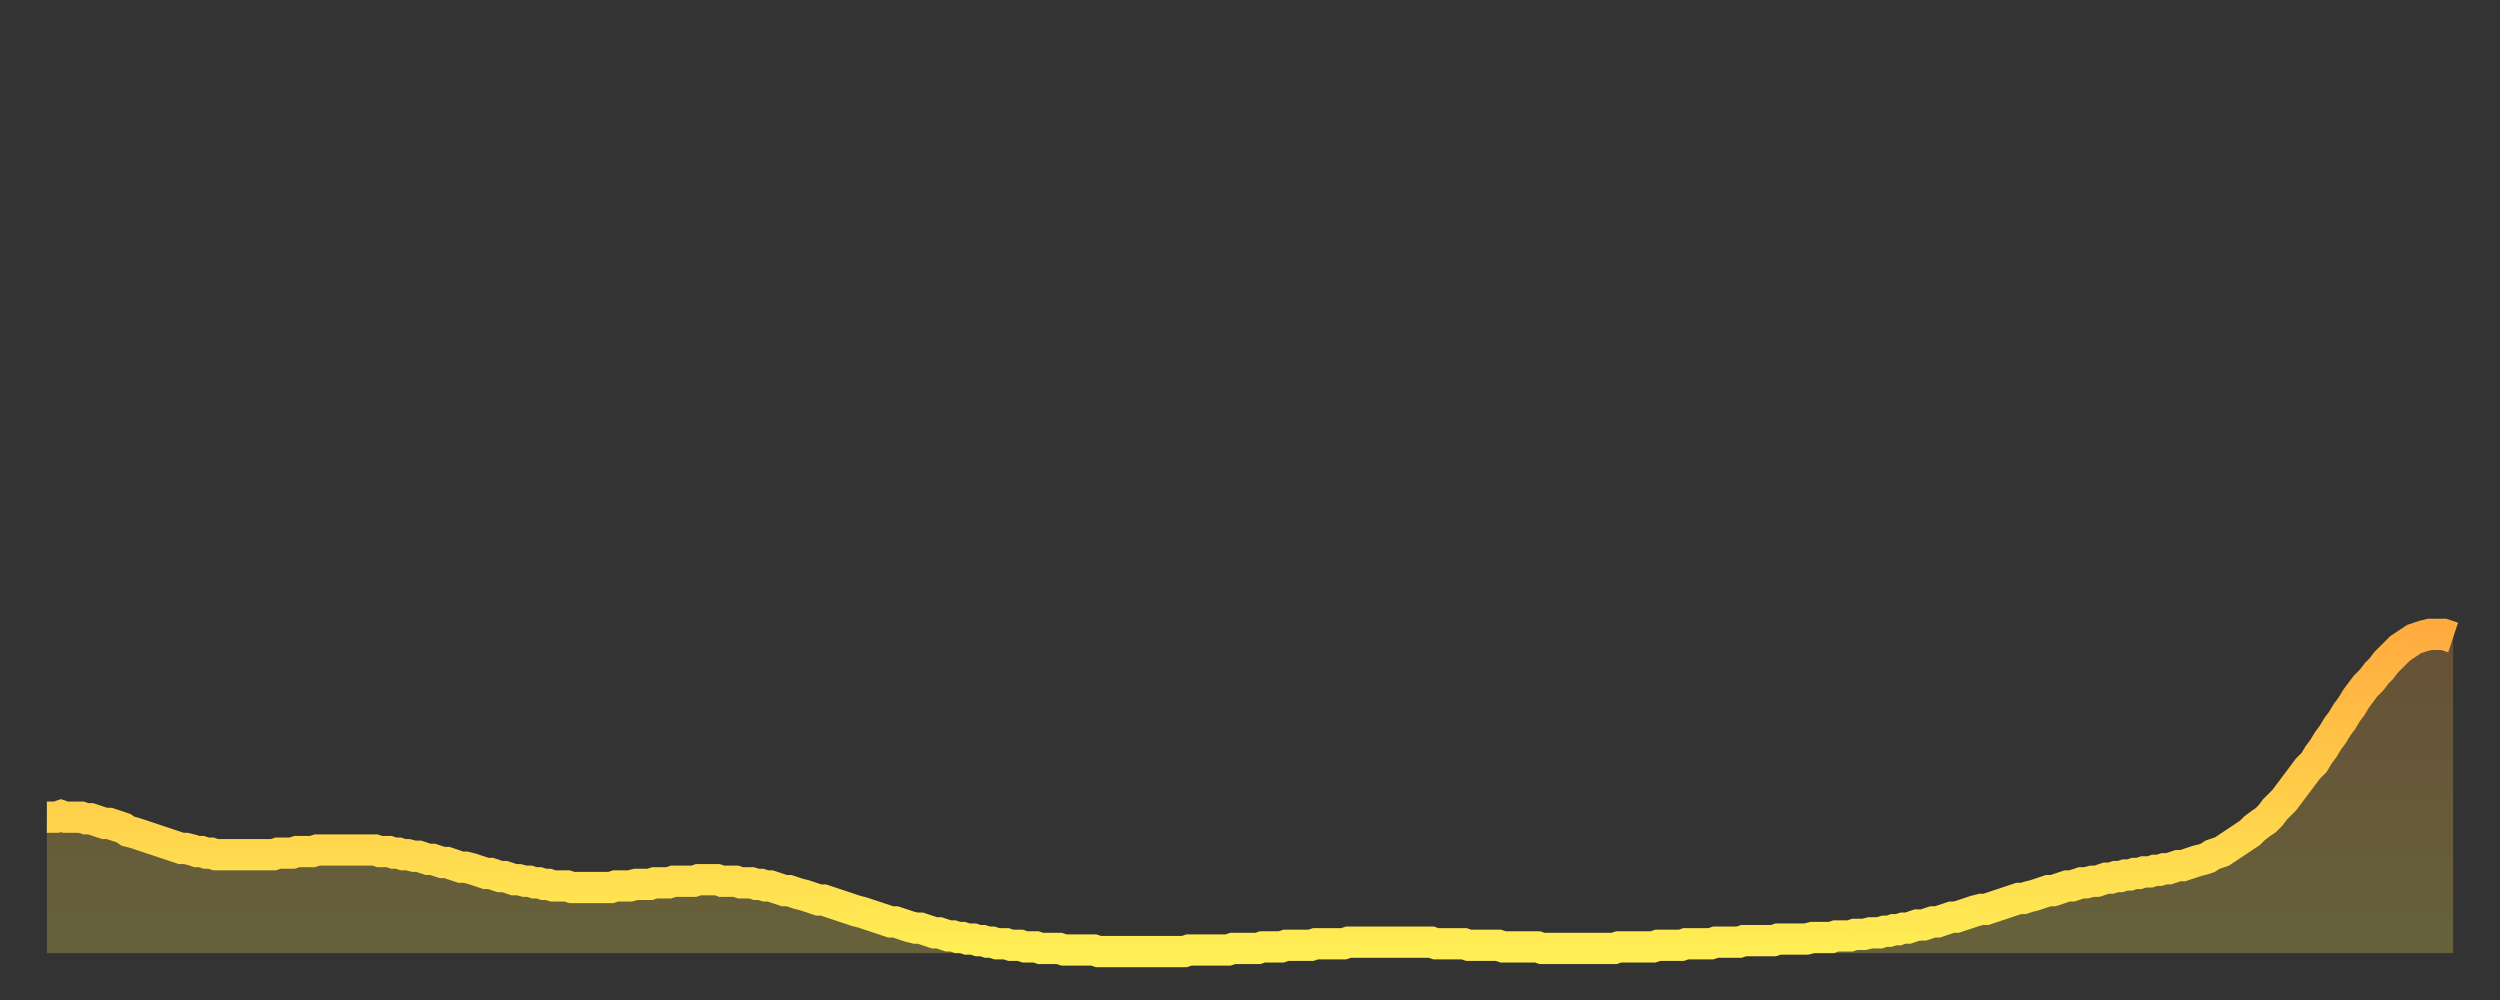<?xml version="1.0" encoding="utf-8" ?>
<svg baseProfile="full" height="64" version="1.1" width="160" xmlns="http://www.w3.org/2000/svg" xmlns:ev="http://www.w3.org/2001/xml-events" xmlns:xlink="http://www.w3.org/1999/xlink"><rect width="100%" height="100%" fill="#333333" stroke="none"/><defs><linearGradient id="id822994" x1="0" x2="0" y1="0" y2="1"><stop offset="0%" stop-color="#ffac3f" /><stop offset="50%" stop-color="#ffcd4a" /><stop offset="100%" stop-color="#ffee55" /></linearGradient></defs><g transform="translate(3,3)"><g><path d="M 0.0 49.3 0.3 49.3 0.6 49.3 0.9 49.2 1.2 49.3 1.5 49.3 1.9 49.3 2.2 49.3 2.5 49.4 2.8 49.4 3.1 49.5 3.4 49.6 3.7 49.7 4.0 49.7 4.3 49.8 4.6 49.9 4.9 50.0 5.2 50.2 5.6 50.3 5.9 50.4 6.2 50.5 6.5 50.6 6.8 50.7 7.1 50.8 7.4 50.9 7.7 51.0 8.0 51.1 8.3 51.2 8.6 51.3 8.9 51.3 9.3 51.4 9.6 51.5 9.9 51.5 10.2 51.6 10.5 51.6 10.8 51.7 11.1 51.7 11.4 51.7 11.7 51.7 12.0 51.7 12.3 51.7 12.7 51.7 13.0 51.7 13.3 51.7 13.6 51.7 13.9 51.7 14.2 51.7 14.5 51.7 14.8 51.6 15.1 51.6 15.4 51.6 15.7 51.6 16.0 51.5 16.4 51.5 16.7 51.5 17.0 51.5 17.3 51.4 17.6 51.4 17.9 51.4 18.2 51.4 18.5 51.4 18.8 51.4 19.1 51.4 19.4 51.4 19.8 51.4 20.1 51.4 20.4 51.4 20.7 51.4 21.0 51.4 21.3 51.5 21.6 51.5 21.9 51.5 22.2 51.6 22.5 51.6 22.8 51.7 23.1 51.7 23.5 51.8 23.8 51.8 24.1 51.9 24.4 52.0 24.7 52.0 25.0 52.1 25.3 52.2 25.6 52.2 25.9 52.3 26.2 52.4 26.5 52.5 26.8 52.5 27.2 52.6 27.5 52.7 27.8 52.8 28.1 52.9 28.4 52.9 28.7 53.0 29.0 53.1 29.3 53.1 29.6 53.2 29.9 53.3 30.2 53.3 30.6 53.4 30.9 53.4 31.2 53.5 31.5 53.5 31.8 53.6 32.1 53.6 32.4 53.7 32.7 53.7 33.0 53.7 33.3 53.7 33.6 53.8 33.9 53.8 34.3 53.8 34.6 53.8 34.9 53.8 35.2 53.8 35.5 53.8 35.8 53.8 36.1 53.8 36.4 53.7 36.7 53.7 37.0 53.7 37.3 53.7 37.7 53.6 38.0 53.6 38.3 53.6 38.6 53.6 38.9 53.5 39.2 53.5 39.5 53.5 39.8 53.5 40.1 53.4 40.4 53.4 40.7 53.4 41.0 53.4 41.4 53.4 41.7 53.3 42.0 53.3 42.3 53.3 42.6 53.3 42.9 53.3 43.2 53.4 43.5 53.4 43.8 53.4 44.1 53.4 44.4 53.5 44.7 53.5 45.1 53.5 45.4 53.6 45.7 53.6 46.0 53.7 46.3 53.7 46.6 53.8 46.9 53.9 47.2 54.0 47.5 54.0 47.8 54.1 48.1 54.2 48.5 54.3 48.8 54.4 49.1 54.5 49.4 54.6 49.7 54.6 50.0 54.7 50.3 54.8 50.6 54.9 50.9 55.0 51.2 55.1 51.5 55.2 51.8 55.3 52.2 55.4 52.5 55.5 52.8 55.6 53.1 55.7 53.4 55.8 53.7 55.9 54.0 56.0 54.3 56.0 54.6 56.1 54.9 56.2 55.2 56.3 55.6 56.4 55.9 56.4 56.2 56.5 56.5 56.6 56.8 56.7 57.1 56.7 57.4 56.8 57.7 56.9 58.0 56.9 58.3 57.0 58.6 57.0 58.9 57.1 59.3 57.1 59.6 57.2 59.9 57.2 60.2 57.3 60.5 57.3 60.8 57.4 61.1 57.4 61.4 57.4 61.7 57.5 62.0 57.5 62.3 57.5 62.6 57.6 63.0 57.6 63.3 57.6 63.6 57.7 63.9 57.7 64.2 57.7 64.5 57.7 64.8 57.7 65.1 57.8 65.4 57.8 65.7 57.8 66.0 57.8 66.4 57.8 66.7 57.8 67.0 57.8 67.3 57.9 67.6 57.9 67.9 57.9 68.2 57.9 68.5 57.9 68.8 57.9 69.1 57.9 69.4 57.9 69.7 57.9 70.1 57.9 70.4 57.9 70.7 57.9 71.0 57.9 71.3 57.9 71.6 57.9 71.9 57.9 72.2 57.9 72.5 57.9 72.8 57.9 73.1 57.8 73.5 57.8 73.8 57.8 74.1 57.8 74.4 57.8 74.7 57.8 75.0 57.8 75.3 57.8 75.6 57.8 75.9 57.7 76.2 57.7 76.5 57.7 76.8 57.7 77.2 57.7 77.5 57.7 77.8 57.6 78.1 57.6 78.4 57.6 78.7 57.6 79.0 57.6 79.3 57.5 79.6 57.5 79.9 57.5 80.2 57.5 80.5 57.5 80.9 57.5 81.2 57.4 81.5 57.4 81.8 57.4 82.1 57.4 82.4 57.4 82.7 57.4 83.0 57.4 83.3 57.3 83.6 57.3 83.9 57.3 84.3 57.3 84.6 57.3 84.9 57.3 85.2 57.3 85.5 57.3 85.8 57.3 86.1 57.3 86.4 57.3 86.7 57.3 87.0 57.3 87.3 57.3 87.6 57.3 88.0 57.3 88.3 57.3 88.6 57.3 88.9 57.4 89.2 57.4 89.5 57.4 89.8 57.4 90.1 57.4 90.4 57.4 90.7 57.4 91.0 57.5 91.4 57.5 91.7 57.5 92.0 57.5 92.3 57.5 92.6 57.5 92.9 57.5 93.2 57.6 93.5 57.6 93.8 57.6 94.1 57.6 94.4 57.6 94.7 57.6 95.1 57.6 95.4 57.6 95.7 57.7 96.0 57.7 96.3 57.7 96.6 57.7 96.9 57.7 97.2 57.7 97.5 57.7 97.8 57.7 98.1 57.7 98.4 57.7 98.8 57.7 99.1 57.7 99.4 57.7 99.7 57.7 100.0 57.7 100.3 57.7 100.6 57.6 100.9 57.6 101.2 57.6 101.5 57.6 101.8 57.6 102.2 57.6 102.5 57.6 102.8 57.6 103.1 57.5 103.4 57.5 103.7 57.5 104.0 57.5 104.3 57.5 104.6 57.5 104.9 57.4 105.2 57.4 105.5 57.4 105.9 57.4 106.2 57.4 106.5 57.4 106.8 57.3 107.1 57.3 107.4 57.3 107.7 57.3 108.0 57.3 108.3 57.3 108.6 57.2 108.9 57.2 109.3 57.2 109.6 57.2 109.9 57.2 110.2 57.2 110.5 57.2 110.8 57.1 111.1 57.1 111.4 57.1 111.7 57.1 112.0 57.1 112.3 57.1 112.6 57.1 113.0 57.0 113.3 57.0 113.6 57.0 113.9 57.0 114.2 57.0 114.5 56.9 114.8 56.9 115.1 56.9 115.4 56.9 115.7 56.8 116.0 56.8 116.3 56.8 116.7 56.7 117.0 56.7 117.3 56.7 117.6 56.6 117.9 56.6 118.2 56.5 118.5 56.5 118.8 56.4 119.1 56.4 119.4 56.3 119.7 56.2 120.1 56.2 120.4 56.1 120.7 56.0 121.0 56.0 121.3 55.9 121.6 55.8 121.9 55.7 122.2 55.7 122.5 55.6 122.8 55.5 123.1 55.4 123.4 55.3 123.8 55.2 124.1 55.2 124.4 55.1 124.7 55.0 125.0 54.9 125.3 54.8 125.6 54.7 125.9 54.6 126.2 54.5 126.5 54.5 126.8 54.4 127.2 54.3 127.5 54.2 127.8 54.1 128.1 54.0 128.4 54.0 128.7 53.9 129.0 53.8 129.3 53.7 129.6 53.7 129.9 53.6 130.2 53.5 130.5 53.5 130.9 53.4 131.2 53.4 131.5 53.3 131.8 53.2 132.1 53.2 132.4 53.1 132.7 53.1 133.0 53.0 133.3 53.0 133.6 52.9 133.9 52.9 134.2 52.8 134.6 52.8 134.9 52.7 135.2 52.7 135.5 52.6 135.8 52.6 136.1 52.5 136.4 52.4 136.7 52.4 137.0 52.3 137.3 52.2 137.6 52.1 138.0 52.0 138.3 51.9 138.6 51.7 138.9 51.6 139.2 51.5 139.5 51.3 139.8 51.1 140.1 50.9 140.4 50.7 140.7 50.5 141.0 50.3 141.3 50.0 141.7 49.7 142.0 49.5 142.3 49.2 142.6 48.8 142.9 48.5 143.2 48.2 143.5 47.8 143.8 47.4 144.1 47.0 144.4 46.6 144.7 46.2 145.1 45.8 145.4 45.3 145.7 44.9 146.0 44.4 146.3 44.0 146.6 43.5 146.9 43.1 147.2 42.6 147.5 42.2 147.8 41.7 148.1 41.3 148.4 40.9 148.8 40.5 149.1 40.1 149.4 39.8 149.7 39.4 150.0 39.1 150.3 38.8 150.6 38.5 150.9 38.3 151.2 38.1 151.5 37.9 151.8 37.8 152.1 37.7 152.5 37.6 152.8 37.6 153.1 37.6 153.4 37.6 153.7 37.7 154.0 37.8" fill="none" id="graph-curve" opacity="1" stroke="url(#id822994)" stroke-width="2" /><path d="M 0 58 L 0.0 49.3 0.3 49.3 0.6 49.3 0.9 49.2 1.2 49.3 1.5 49.3 1.9 49.3 2.2 49.3 2.5 49.4 2.8 49.4 3.1 49.5 3.4 49.6 3.7 49.7 4.0 49.7 4.3 49.8 4.6 49.9 4.9 50.0 5.2 50.2 5.6 50.3 5.9 50.4 6.2 50.5 6.5 50.6 6.8 50.7 7.1 50.8 7.4 50.9 7.7 51.0 8.0 51.1 8.3 51.2 8.6 51.3 8.9 51.3 9.3 51.4 9.6 51.5 9.9 51.5 10.2 51.6 10.5 51.6 10.8 51.7 11.1 51.7 11.4 51.7 11.7 51.7 12.0 51.7 12.3 51.7 12.7 51.7 13.0 51.7 13.3 51.7 13.6 51.7 13.9 51.7 14.2 51.7 14.5 51.7 14.8 51.6 15.1 51.6 15.4 51.6 15.7 51.6 16.0 51.5 16.4 51.5 16.7 51.5 17.0 51.5 17.3 51.4 17.6 51.4 17.9 51.4 18.2 51.4 18.5 51.4 18.8 51.4 19.1 51.4 19.4 51.4 19.8 51.4 20.1 51.4 20.4 51.4 20.7 51.4 21.0 51.4 21.3 51.5 21.6 51.5 21.9 51.5 22.2 51.6 22.5 51.6 22.8 51.7 23.1 51.7 23.5 51.8 23.8 51.8 24.1 51.9 24.4 52.0 24.7 52.0 25.0 52.1 25.3 52.2 25.6 52.2 25.9 52.3 26.2 52.4 26.5 52.5 26.8 52.5 27.2 52.6 27.5 52.7 27.8 52.8 28.1 52.9 28.4 52.9 28.7 53.0 29.0 53.1 29.3 53.1 29.6 53.2 29.9 53.3 30.2 53.3 30.6 53.4 30.9 53.4 31.2 53.5 31.5 53.5 31.8 53.6 32.1 53.6 32.4 53.7 32.7 53.7 33.0 53.7 33.3 53.7 33.6 53.8 33.9 53.8 34.3 53.8 34.6 53.8 34.9 53.8 35.2 53.8 35.5 53.8 35.8 53.8 36.1 53.8 36.4 53.7 36.7 53.7 37.0 53.7 37.3 53.7 37.7 53.6 38.0 53.6 38.3 53.6 38.6 53.6 38.9 53.5 39.2 53.5 39.5 53.5 39.8 53.5 40.1 53.4 40.4 53.4 40.7 53.4 41.0 53.4 41.4 53.4 41.7 53.3 42.0 53.3 42.3 53.3 42.6 53.3 42.9 53.3 43.2 53.4 43.5 53.4 43.8 53.4 44.1 53.4 44.4 53.5 44.7 53.5 45.1 53.5 45.4 53.6 45.7 53.6 46.0 53.7 46.3 53.7 46.6 53.8 46.9 53.9 47.2 54.0 47.5 54.0 47.8 54.1 48.1 54.2 48.5 54.3 48.8 54.4 49.1 54.5 49.4 54.6 49.7 54.6 50.0 54.7 50.3 54.8 50.6 54.9 50.9 55.0 51.2 55.1 51.5 55.2 51.8 55.3 52.2 55.4 52.5 55.5 52.8 55.6 53.1 55.7 53.4 55.8 53.7 55.9 54.0 56.0 54.3 56.0 54.6 56.1 54.9 56.2 55.2 56.3 55.6 56.4 55.9 56.4 56.2 56.5 56.5 56.6 56.8 56.7 57.1 56.7 57.4 56.8 57.7 56.9 58.0 56.9 58.3 57.0 58.6 57.0 58.9 57.1 59.3 57.1 59.6 57.2 59.9 57.2 60.2 57.3 60.5 57.3 60.8 57.4 61.1 57.4 61.4 57.4 61.7 57.5 62.0 57.5 62.3 57.5 62.6 57.6 63.0 57.6 63.3 57.6 63.6 57.7 63.9 57.7 64.2 57.7 64.5 57.7 64.8 57.7 65.1 57.8 65.4 57.8 65.7 57.8 66.0 57.8 66.4 57.8 66.7 57.8 67.0 57.8 67.3 57.9 67.6 57.9 67.9 57.9 68.2 57.9 68.5 57.9 68.8 57.9 69.1 57.9 69.4 57.9 69.7 57.9 70.1 57.9 70.4 57.9 70.7 57.9 71.0 57.9 71.3 57.9 71.6 57.9 71.9 57.9 72.2 57.9 72.5 57.9 72.8 57.9 73.1 57.8 73.5 57.8 73.8 57.8 74.1 57.8 74.4 57.8 74.7 57.8 75.0 57.8 75.3 57.8 75.6 57.8 75.9 57.7 76.2 57.7 76.5 57.7 76.8 57.7 77.2 57.7 77.5 57.7 77.8 57.6 78.1 57.6 78.4 57.6 78.7 57.6 79.0 57.6 79.3 57.5 79.6 57.5 79.9 57.5 80.2 57.5 80.5 57.5 80.9 57.5 81.2 57.4 81.5 57.4 81.8 57.4 82.1 57.4 82.4 57.4 82.7 57.4 83.0 57.4 83.3 57.3 83.6 57.3 83.9 57.3 84.3 57.3 84.6 57.3 84.9 57.3 85.2 57.3 85.5 57.3 85.8 57.3 86.1 57.3 86.4 57.3 86.7 57.3 87.0 57.3 87.3 57.3 87.6 57.3 88.0 57.3 88.3 57.3 88.6 57.3 88.9 57.4 89.2 57.4 89.5 57.4 89.8 57.4 90.1 57.4 90.4 57.4 90.7 57.4 91.0 57.5 91.4 57.5 91.7 57.5 92.0 57.5 92.3 57.5 92.6 57.5 92.9 57.5 93.2 57.6 93.5 57.6 93.8 57.6 94.1 57.6 94.4 57.6 94.7 57.6 95.1 57.6 95.4 57.6 95.7 57.7 96.0 57.7 96.3 57.7 96.6 57.7 96.9 57.7 97.2 57.7 97.5 57.7 97.8 57.7 98.1 57.7 98.4 57.7 98.8 57.7 99.1 57.7 99.4 57.7 99.7 57.7 100.0 57.7 100.3 57.7 100.6 57.6 100.9 57.6 101.2 57.6 101.5 57.6 101.8 57.6 102.2 57.6 102.5 57.6 102.8 57.6 103.1 57.5 103.4 57.5 103.7 57.5 104.0 57.5 104.3 57.5 104.6 57.5 104.9 57.4 105.2 57.4 105.5 57.4 105.9 57.4 106.2 57.4 106.5 57.4 106.8 57.3 107.1 57.3 107.4 57.3 107.7 57.3 108.0 57.3 108.3 57.3 108.6 57.2 108.9 57.2 109.3 57.2 109.6 57.2 109.9 57.2 110.2 57.2 110.5 57.2 110.8 57.1 111.1 57.1 111.4 57.1 111.7 57.1 112.0 57.1 112.3 57.1 112.6 57.1 113.0 57.0 113.3 57.0 113.6 57.0 113.9 57.0 114.2 57.0 114.5 56.9 114.8 56.9 115.1 56.9 115.4 56.9 115.7 56.8 116.0 56.8 116.3 56.8 116.7 56.7 117.0 56.7 117.3 56.7 117.6 56.6 117.9 56.6 118.2 56.5 118.5 56.5 118.8 56.4 119.1 56.4 119.4 56.3 119.7 56.2 120.1 56.2 120.4 56.1 120.7 56.0 121.0 56.0 121.3 55.9 121.6 55.8 121.9 55.7 122.2 55.7 122.5 55.6 122.8 55.5 123.1 55.4 123.4 55.3 123.8 55.2 124.1 55.2 124.4 55.1 124.7 55.0 125.0 54.9 125.3 54.8 125.6 54.7 125.9 54.6 126.2 54.5 126.5 54.5 126.8 54.4 127.2 54.3 127.5 54.2 127.8 54.1 128.1 54.0 128.4 54.0 128.7 53.9 129.0 53.8 129.3 53.7 129.6 53.7 129.9 53.6 130.2 53.5 130.5 53.5 130.9 53.4 131.2 53.4 131.5 53.3 131.8 53.2 132.1 53.2 132.4 53.1 132.7 53.1 133.0 53.0 133.3 53.0 133.6 52.9 133.9 52.9 134.2 52.8 134.6 52.8 134.9 52.7 135.2 52.7 135.5 52.6 135.8 52.6 136.1 52.5 136.4 52.4 136.7 52.4 137.0 52.3 137.3 52.2 137.6 52.1 138.0 52.0 138.3 51.9 138.6 51.7 138.9 51.6 139.2 51.5 139.5 51.3 139.8 51.1 140.1 50.9 140.4 50.7 140.7 50.5 141.0 50.3 141.3 50.0 141.7 49.7 142.0 49.5 142.3 49.2 142.6 48.8 142.9 48.5 143.2 48.2 143.5 47.8 143.8 47.4 144.1 47.0 144.4 46.6 144.7 46.2 145.1 45.8 145.4 45.3 145.7 44.9 146.0 44.4 146.3 44.0 146.6 43.5 146.9 43.1 147.2 42.6 147.5 42.2 147.8 41.7 148.1 41.3 148.4 40.9 148.8 40.5 149.1 40.1 149.4 39.8 149.7 39.4 150.0 39.1 150.3 38.8 150.6 38.5 150.9 38.3 151.2 38.1 151.5 37.9 151.8 37.8 152.1 37.7 152.5 37.6 152.8 37.6 153.1 37.6 153.4 37.6 153.7 37.7 154.0 37.8 154 58" fill="url(#id822994)" fill-opacity=".25" id="graph-shadow" /></g></g></svg>